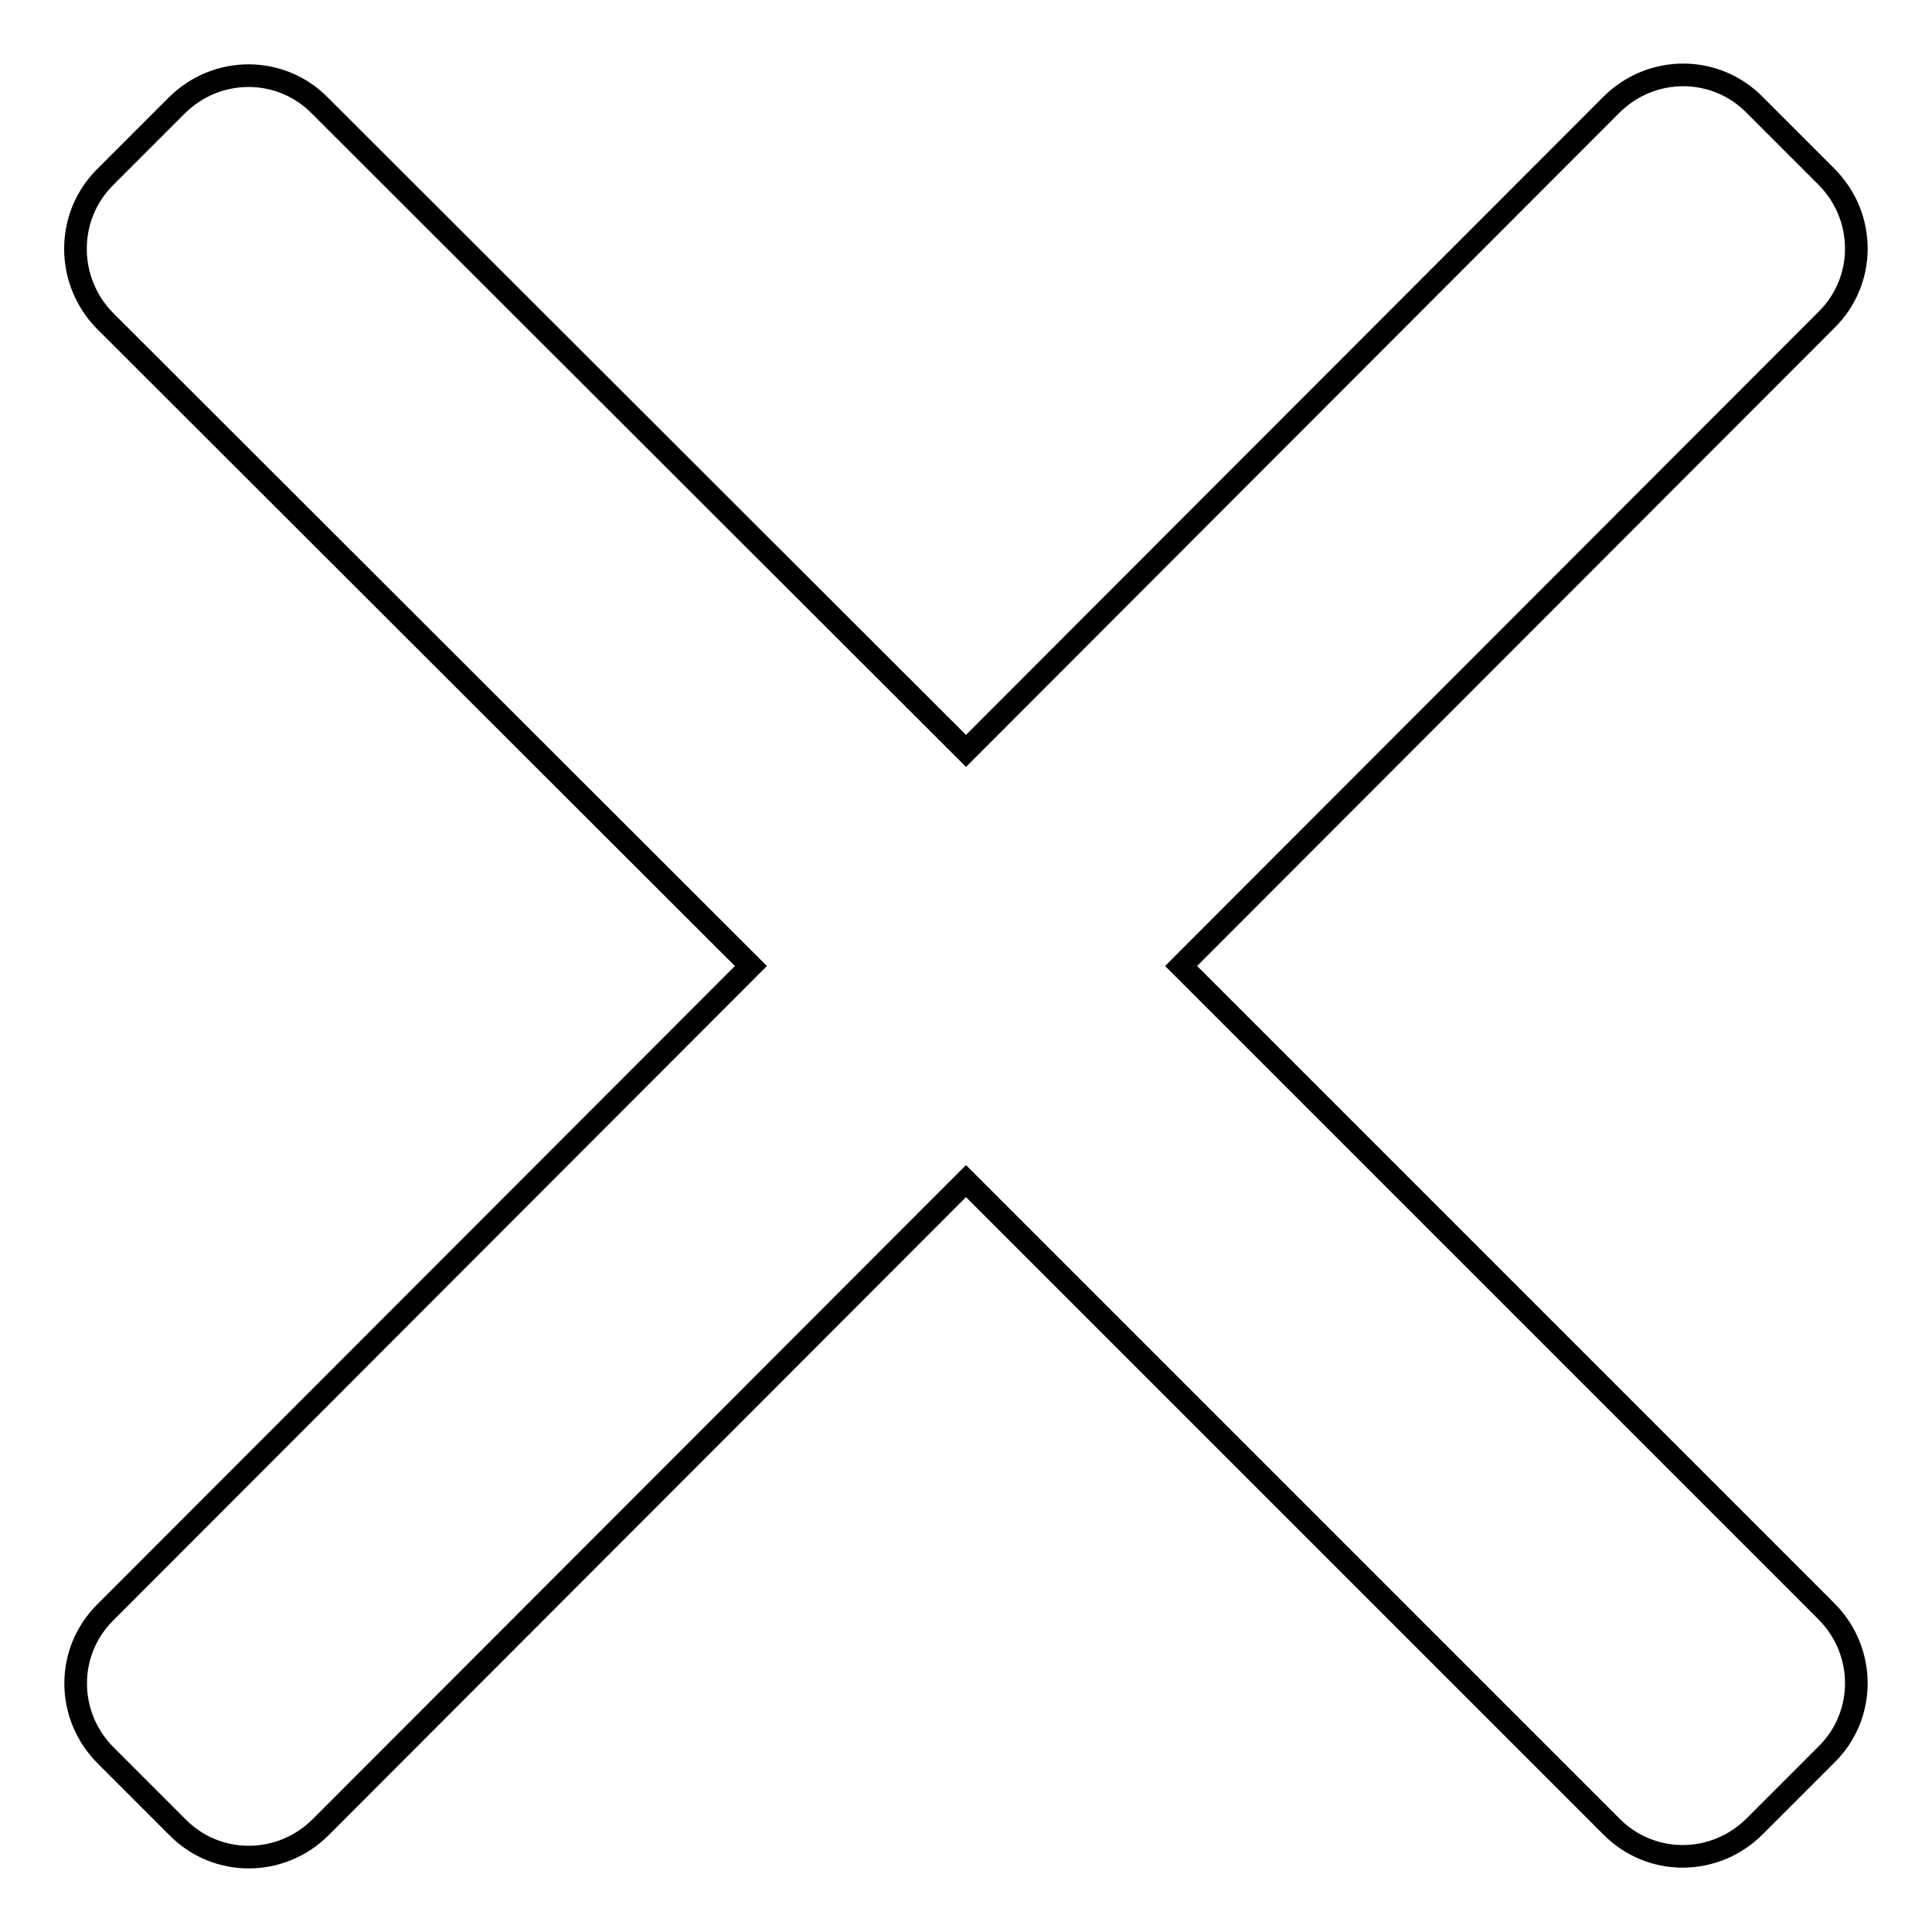 <?xml version="1.0" encoding="utf-8"?>
<!-- Svg Vector Icons : http://www.onlinewebfonts.com/icon -->
<!DOCTYPE svg PUBLIC "-//W3C//DTD SVG 1.1//EN" "http://www.w3.org/Graphics/SVG/1.1/DTD/svg11.dtd">
<svg version="1.1" xmlns="http://www.w3.org/2000/svg" xmlns:xlink="http://www.w3.org/1999/xlink" x="0px" y="0px" viewBox="0 0 256 256" enable-background="new 0 0 256 256" xml:space="preserve">
<g><g><path stroke-width="3" fill-opacity="0" stroke="#000000"  d="M79.9,151.6"/><path stroke-width="3" fill-opacity="0" stroke="#000000"  d="M156.5,128l85.5,85.5c5.3,5.3,5.3,13.8,0,19l-9.5,9.5c-5.3,5.3-13.8,5.3-19,0L128,156.5l-85.5,85.6c-5.3,5.3-13.8,5.3-19,0l-9.5-9.5c-5.3-5.3-5.3-13.8,0-19L99.5,128L13.9,42.5c-5.2-5.3-5.2-13.8,0-19l9.5-9.5c5.3-5.3,13.8-5.3,19,0L128,99.5l85.5-85.6c5.3-5.3,13.8-5.3,19,0l9.5,9.5c5.3,5.3,5.3,13.8,0,19L156.5,128z"/></g></g>
</svg>